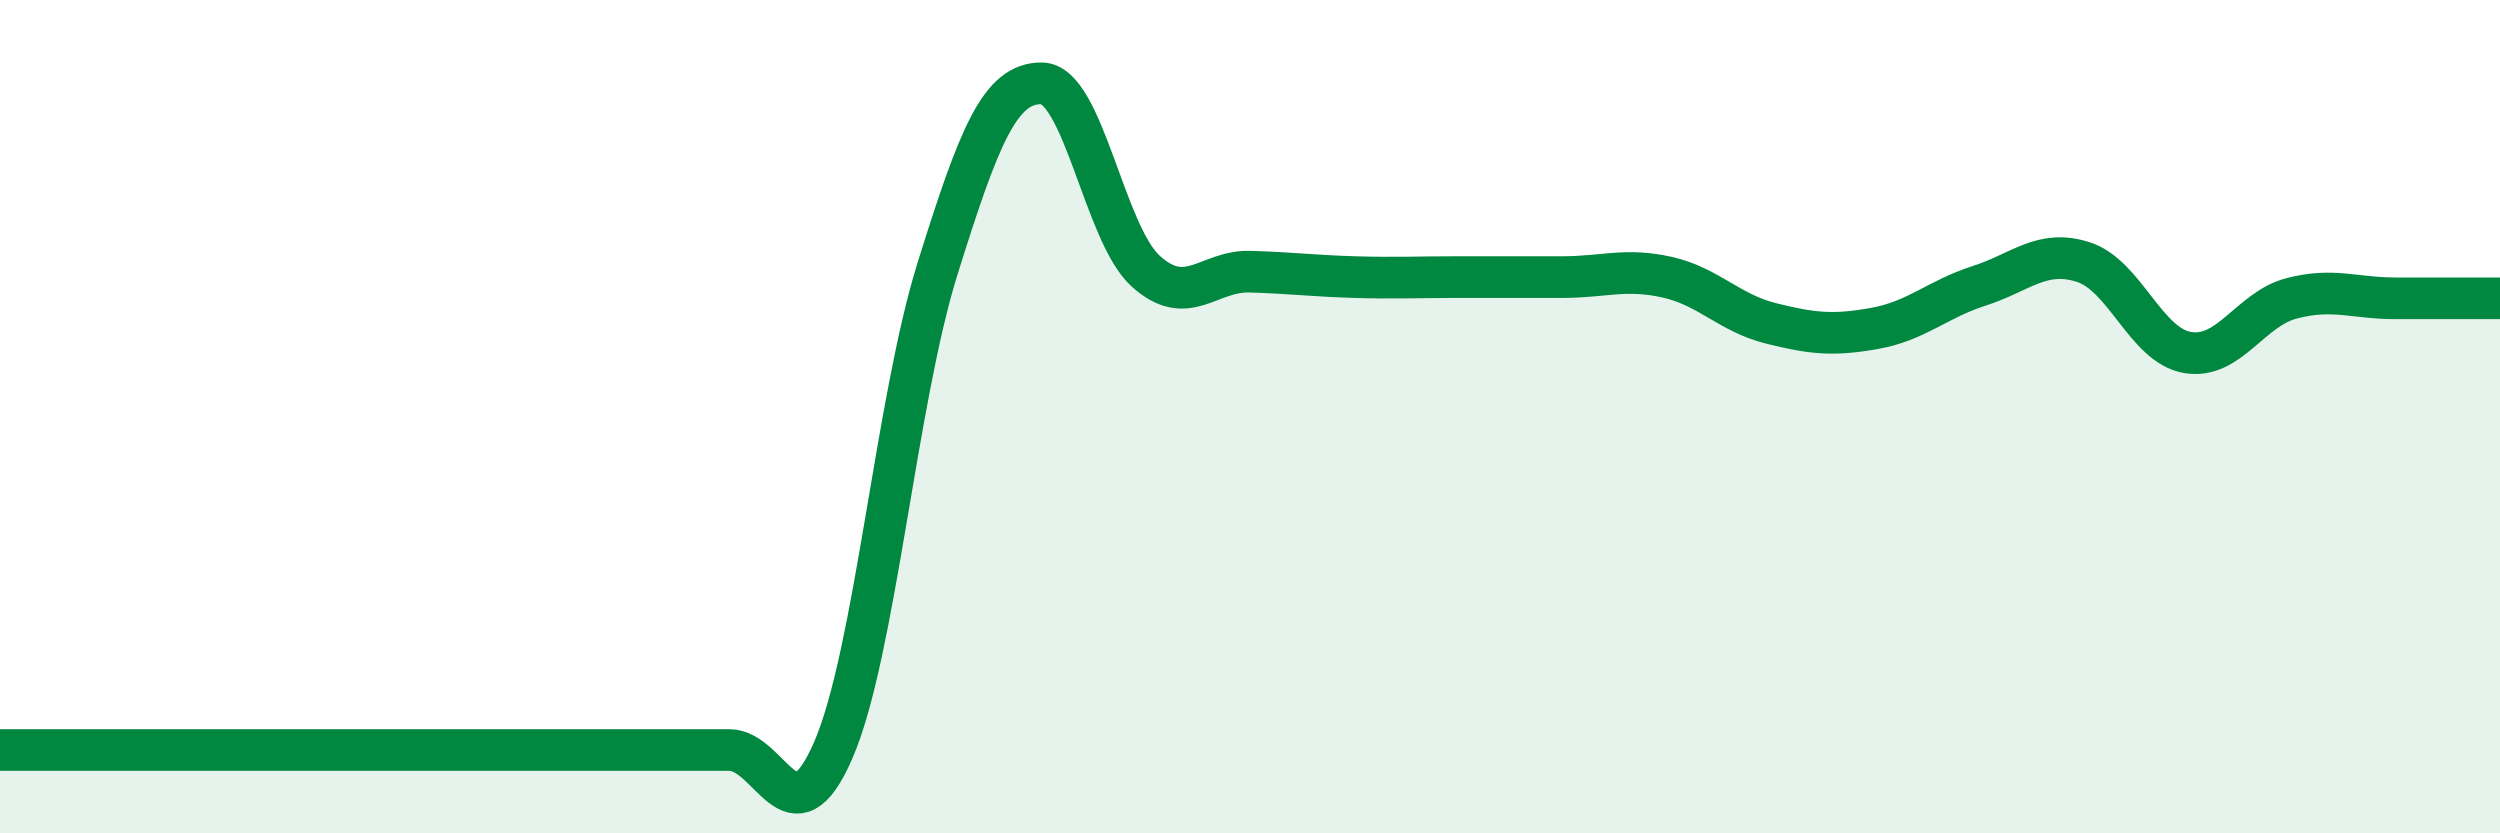 
    <svg width="60" height="20" viewBox="0 0 60 20" xmlns="http://www.w3.org/2000/svg">
      <path
        d="M 0,18 C 0.5,18 1.5,18 2.5,18 C 3.5,18 4,18 5,18 C 6,18 6.5,18 7.5,18 C 8.5,18 9,18 10,18 C 11,18 11.5,18 12.5,18 C 13.5,18 14,18 15,18 C 16,18 16.5,18 17.5,18 C 18.5,18 19,20.31 20,18 C 21,15.69 21.5,9.65 22.5,6.45 C 23.5,3.25 24,1.99 25,2 C 26,2.01 26.5,5.61 27.5,6.51 C 28.5,7.41 29,6.49 30,6.52 C 31,6.55 31.5,6.62 32.5,6.65 C 33.5,6.68 34,6.65 35,6.65 C 36,6.65 36.5,6.65 37.5,6.65 C 38.5,6.65 39,6.43 40,6.65 C 41,6.87 41.5,7.51 42.5,7.76 C 43.5,8.01 44,8.06 45,7.88 C 46,7.7 46.5,7.18 47.5,6.86 C 48.5,6.54 49,5.97 50,6.29 C 51,6.61 51.5,8.29 52.5,8.46 C 53.5,8.63 54,7.42 55,7.16 C 56,6.9 56.5,7.16 57.5,7.16 C 58.5,7.16 59.5,7.16 60,7.16L60 20L0 20Z"
        fill="#008740"
        opacity="0.1"
        stroke-linecap="round"
        stroke-linejoin="round"
      />
      <path
        d="M 0,18 C 0.5,18 1.5,18 2.5,18 C 3.5,18 4,18 5,18 C 6,18 6.5,18 7.5,18 C 8.5,18 9,18 10,18 C 11,18 11.5,18 12.5,18 C 13.5,18 14,18 15,18 C 16,18 16.5,18 17.5,18 C 18.5,18 19,20.31 20,18 C 21,15.69 21.5,9.65 22.5,6.45 C 23.5,3.25 24,1.99 25,2 C 26,2.01 26.5,5.61 27.5,6.51 C 28.5,7.41 29,6.49 30,6.52 C 31,6.55 31.5,6.62 32.5,6.65 C 33.5,6.68 34,6.65 35,6.65 C 36,6.65 36.5,6.65 37.5,6.65 C 38.5,6.65 39,6.43 40,6.65 C 41,6.87 41.5,7.51 42.5,7.76 C 43.5,8.01 44,8.06 45,7.88 C 46,7.7 46.5,7.18 47.5,6.86 C 48.5,6.54 49,5.97 50,6.29 C 51,6.61 51.5,8.29 52.5,8.46 C 53.5,8.63 54,7.42 55,7.16 C 56,6.9 56.5,7.16 57.5,7.16 C 58.5,7.16 59.5,7.16 60,7.16"
        stroke="#008740"
        stroke-width="1"
        fill="none"
        stroke-linecap="round"
        stroke-linejoin="round"
      />
    </svg>
  